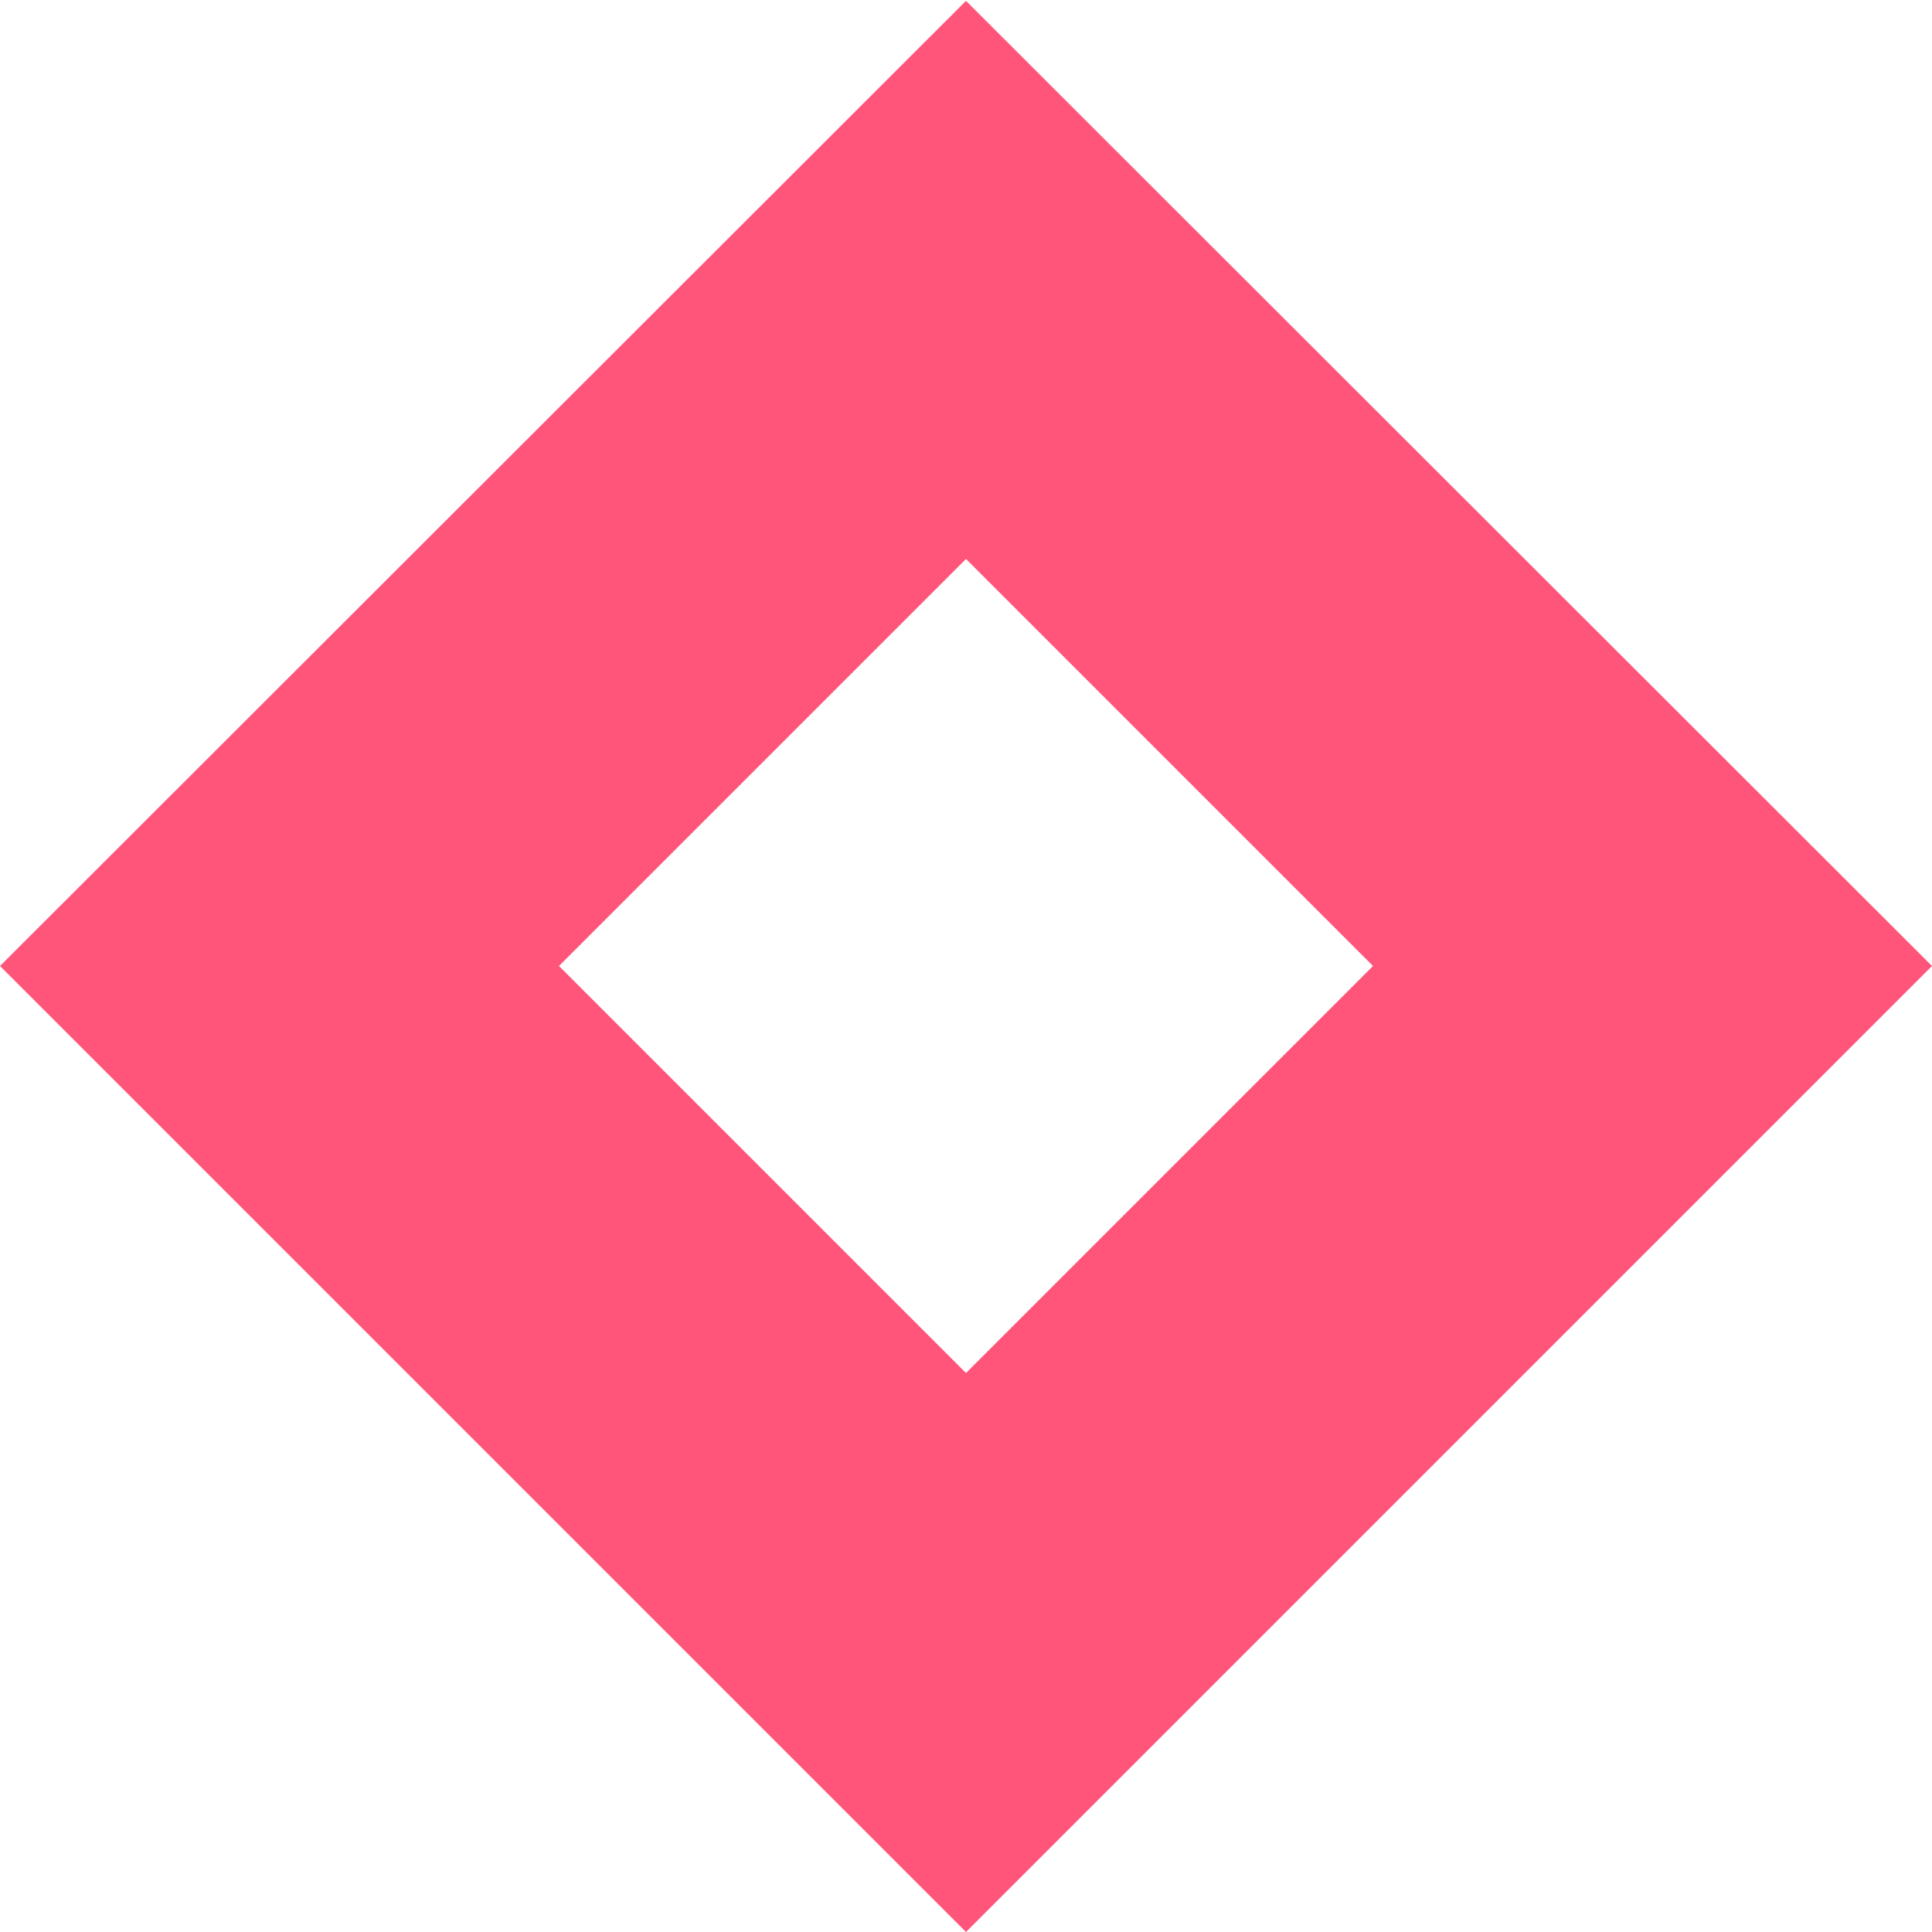 <svg enable-background="new 0 0 225 225" viewBox="0 0 225 225" xmlns="http://www.w3.org/2000/svg"><path d="m112.5 65.1 47.4 47.4-47.4 47.4-47.4-47.4zm0-65-112.5 112.4 112.5 112.5 112.5-112.5z" fill="#ff557a"/></svg>